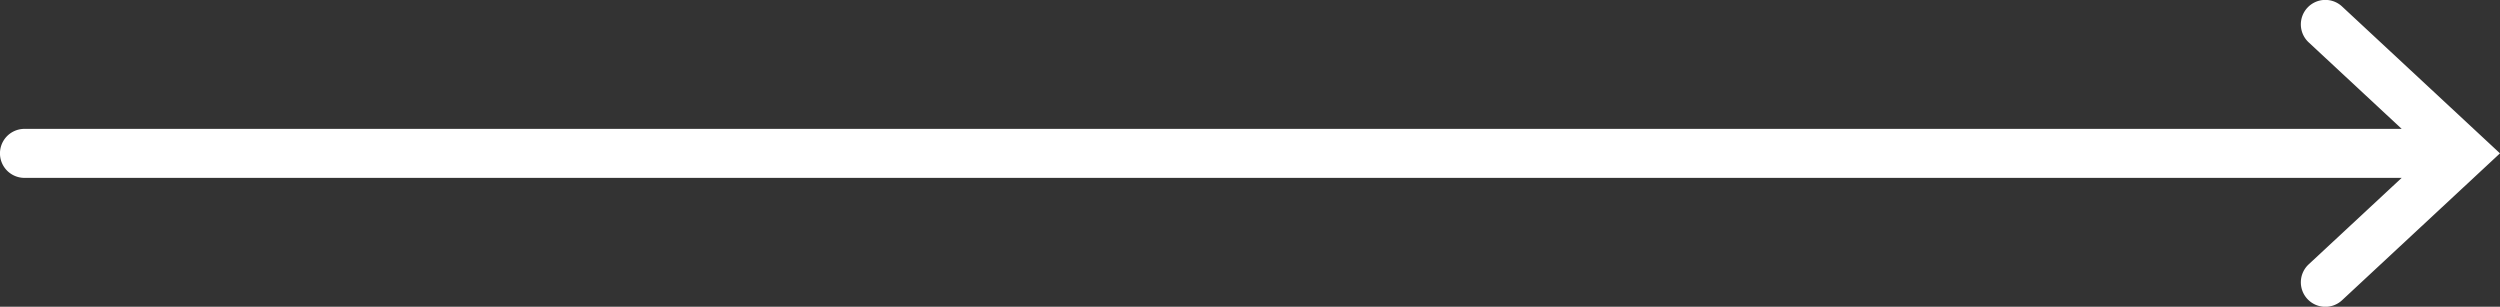 <svg id="Слой_1" data-name="Слой 1" xmlns="http://www.w3.org/2000/svg" viewBox="0 0 85.299 10.465"><rect x="0" y="0" width="85.299" height="10.465" fill="#333333" stroke="none"/><defs><style>.cls-1{fill:#fff;}</style></defs><title>arrow-right</title><path class="cls-1" d="M80.621.632a.836.836,0,1,0-1.139,1.224l3.171,2.949H1.543a.836.836,0,0,0,0,1.672H82.652l-3.17,2.948a.836.836,0,1,0,1.139,1.224L86.006,5.64Z" transform="translate(-0.708 -0.408)"/></svg>